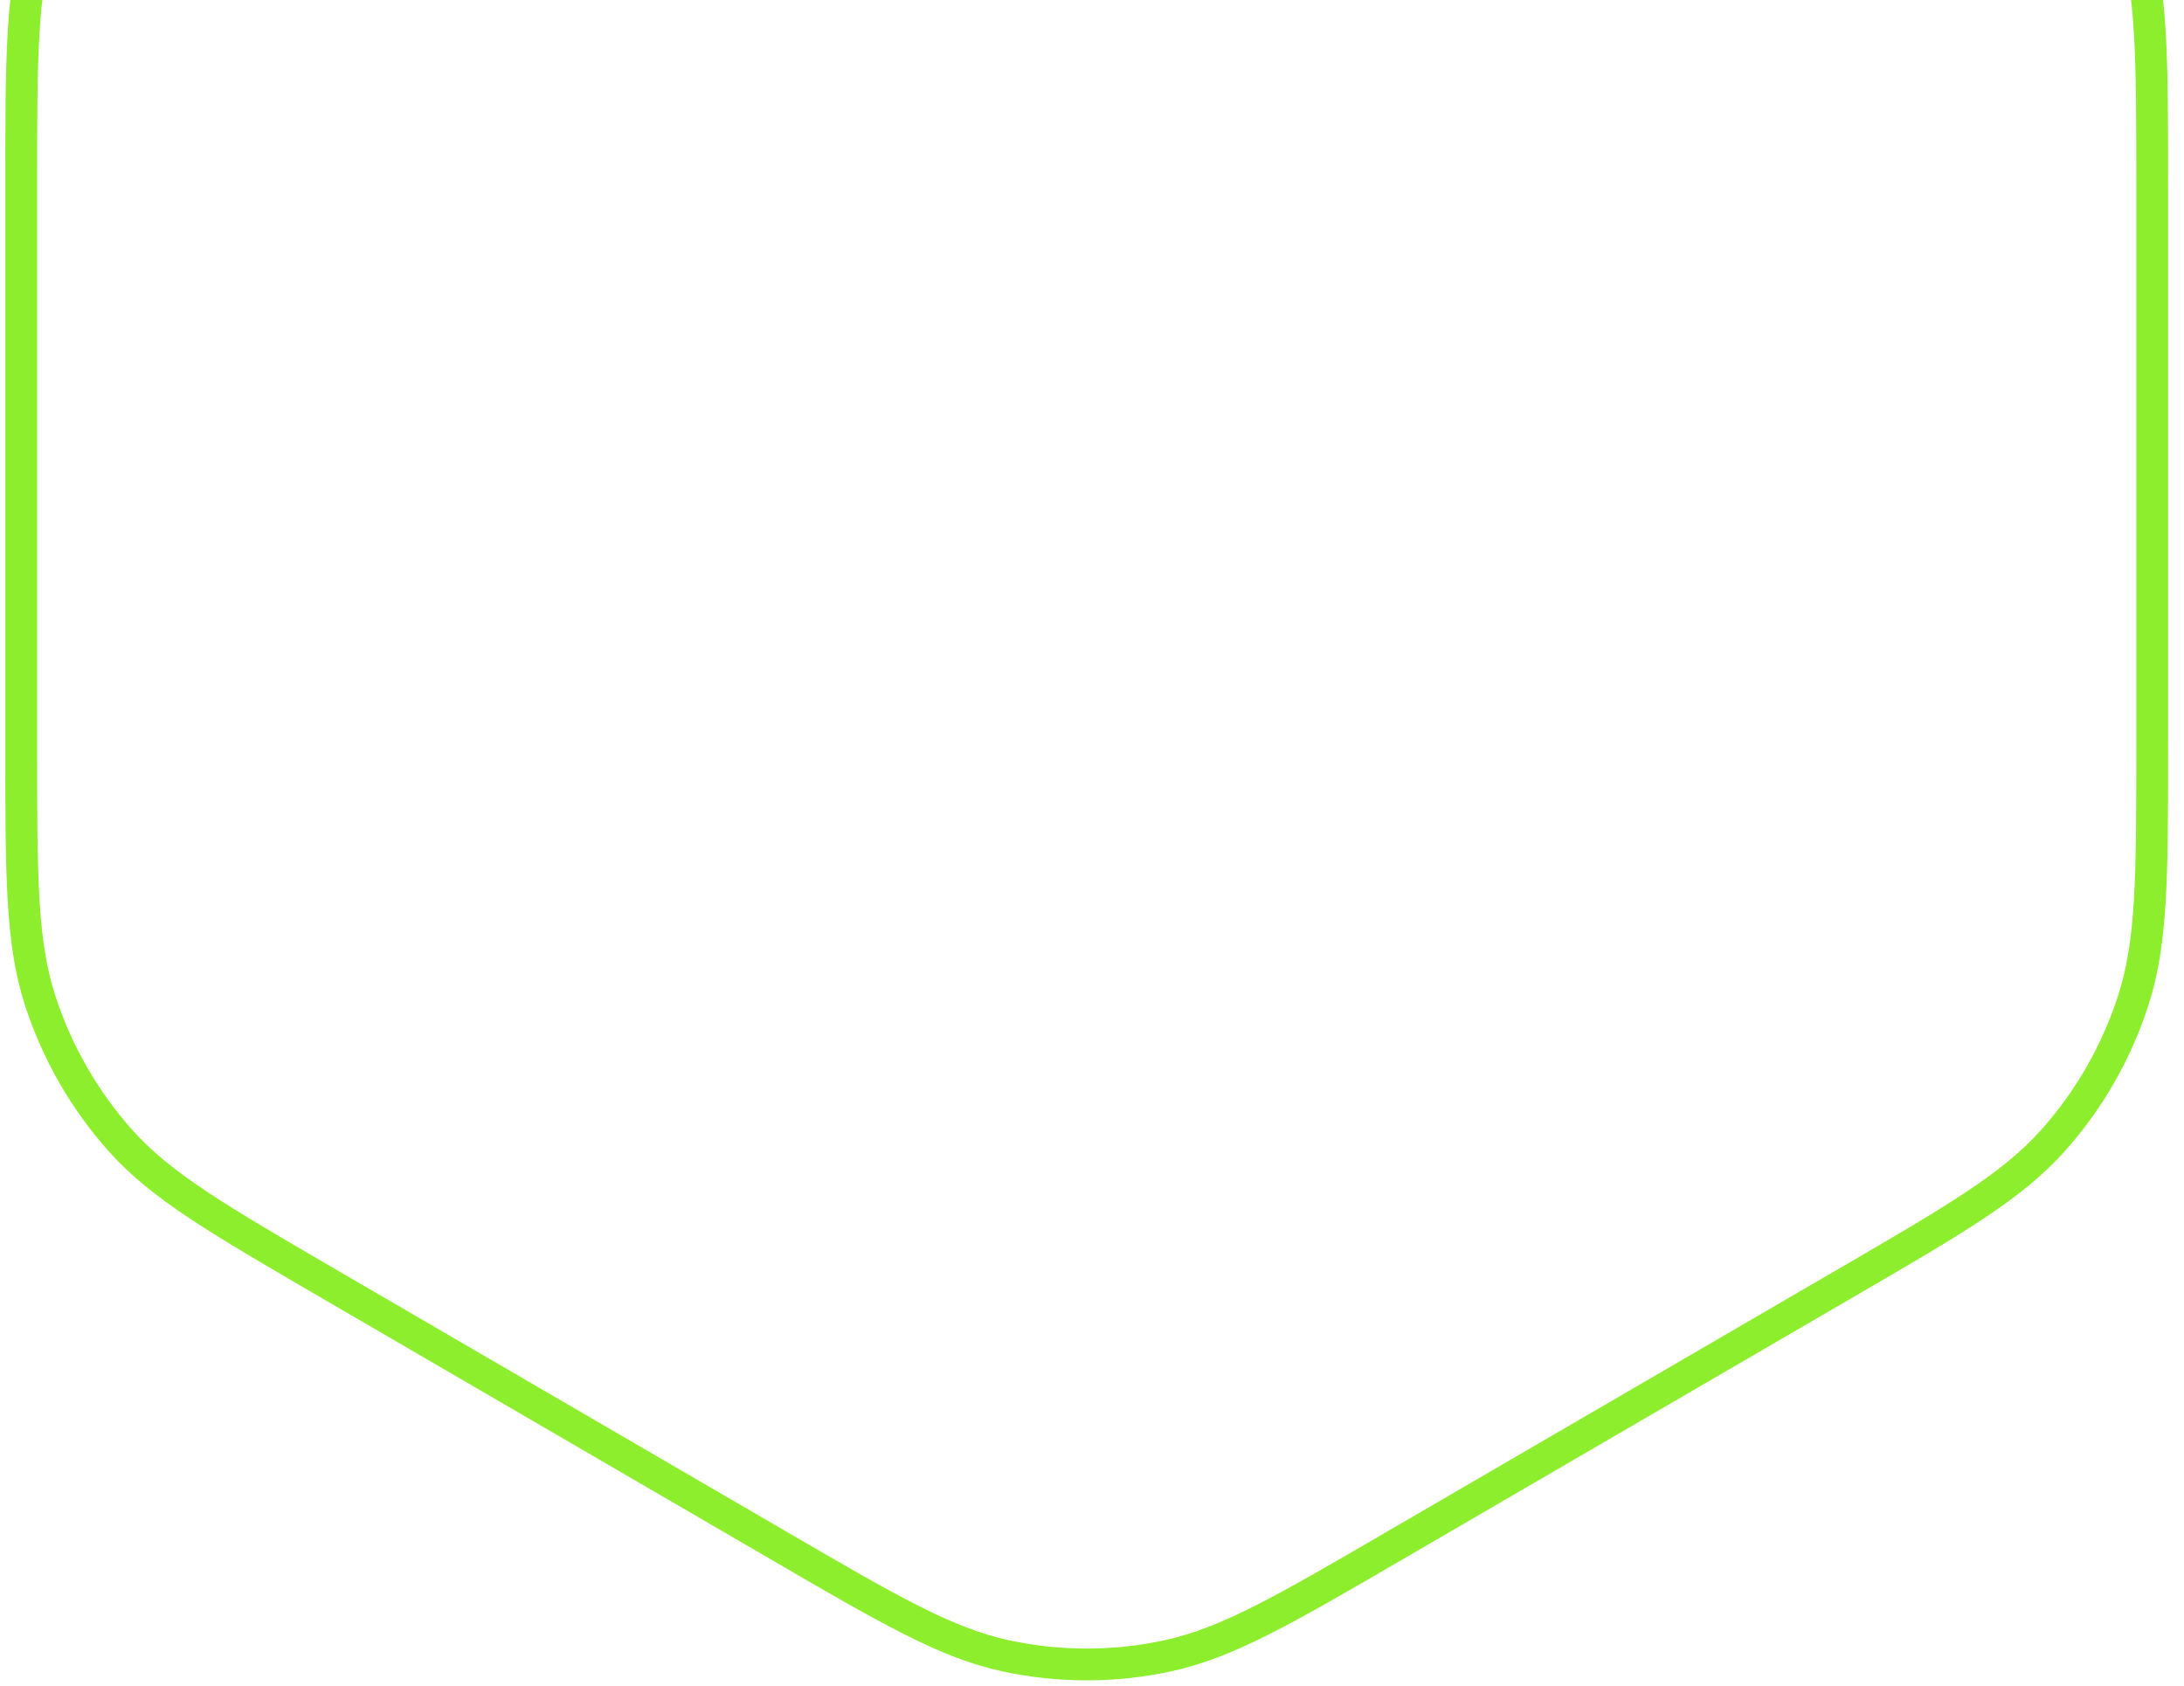 <?xml version="1.0" encoding="UTF-8"?> <svg xmlns="http://www.w3.org/2000/svg" width="206" height="159" viewBox="0 0 206 159" fill="none"><g clip-path="url(#clip0_605_6905)"><path d="M73.327 -57.714C83.954 -63.902 89.268 -66.989 94.92 -68.199C99.919 -69.267 105.081 -69.267 110.08 -68.199C115.732 -66.989 121.046 -63.902 131.673 -57.714L173.821 -33.188C184.449 -27.001 189.762 -23.913 193.631 -19.593C197.057 -15.765 199.632 -11.257 201.217 -6.361C203 -0.831 203 5.356 203 17.719V70.281C203 82.644 203 88.831 201.217 94.361C199.632 99.257 197.057 103.765 193.631 107.593C189.762 111.913 184.449 115.013 173.821 121.188L131.673 145.714C121.046 151.902 115.732 154.989 110.08 156.199C105.081 157.267 99.919 157.267 94.92 156.199C89.268 154.989 83.954 151.902 73.327 145.714L31.179 121.188C20.551 115.001 15.238 111.913 11.369 107.593C7.955 103.765 5.368 99.257 3.783 94.361C2 88.831 2 82.644 2 70.281V17.719C2 5.356 2 -0.831 3.783 -6.361C5.368 -11.257 7.943 -15.765 11.369 -19.593C15.238 -23.913 20.551 -27.013 31.179 -33.188L73.327 -57.714Z" stroke="#8DEE2D" stroke-width="3" stroke-miterlimit="10"></path></g><defs><clipPath id="clip0_605_6905"><rect width="206" height="159" fill="white"></rect></clipPath></defs></svg> 